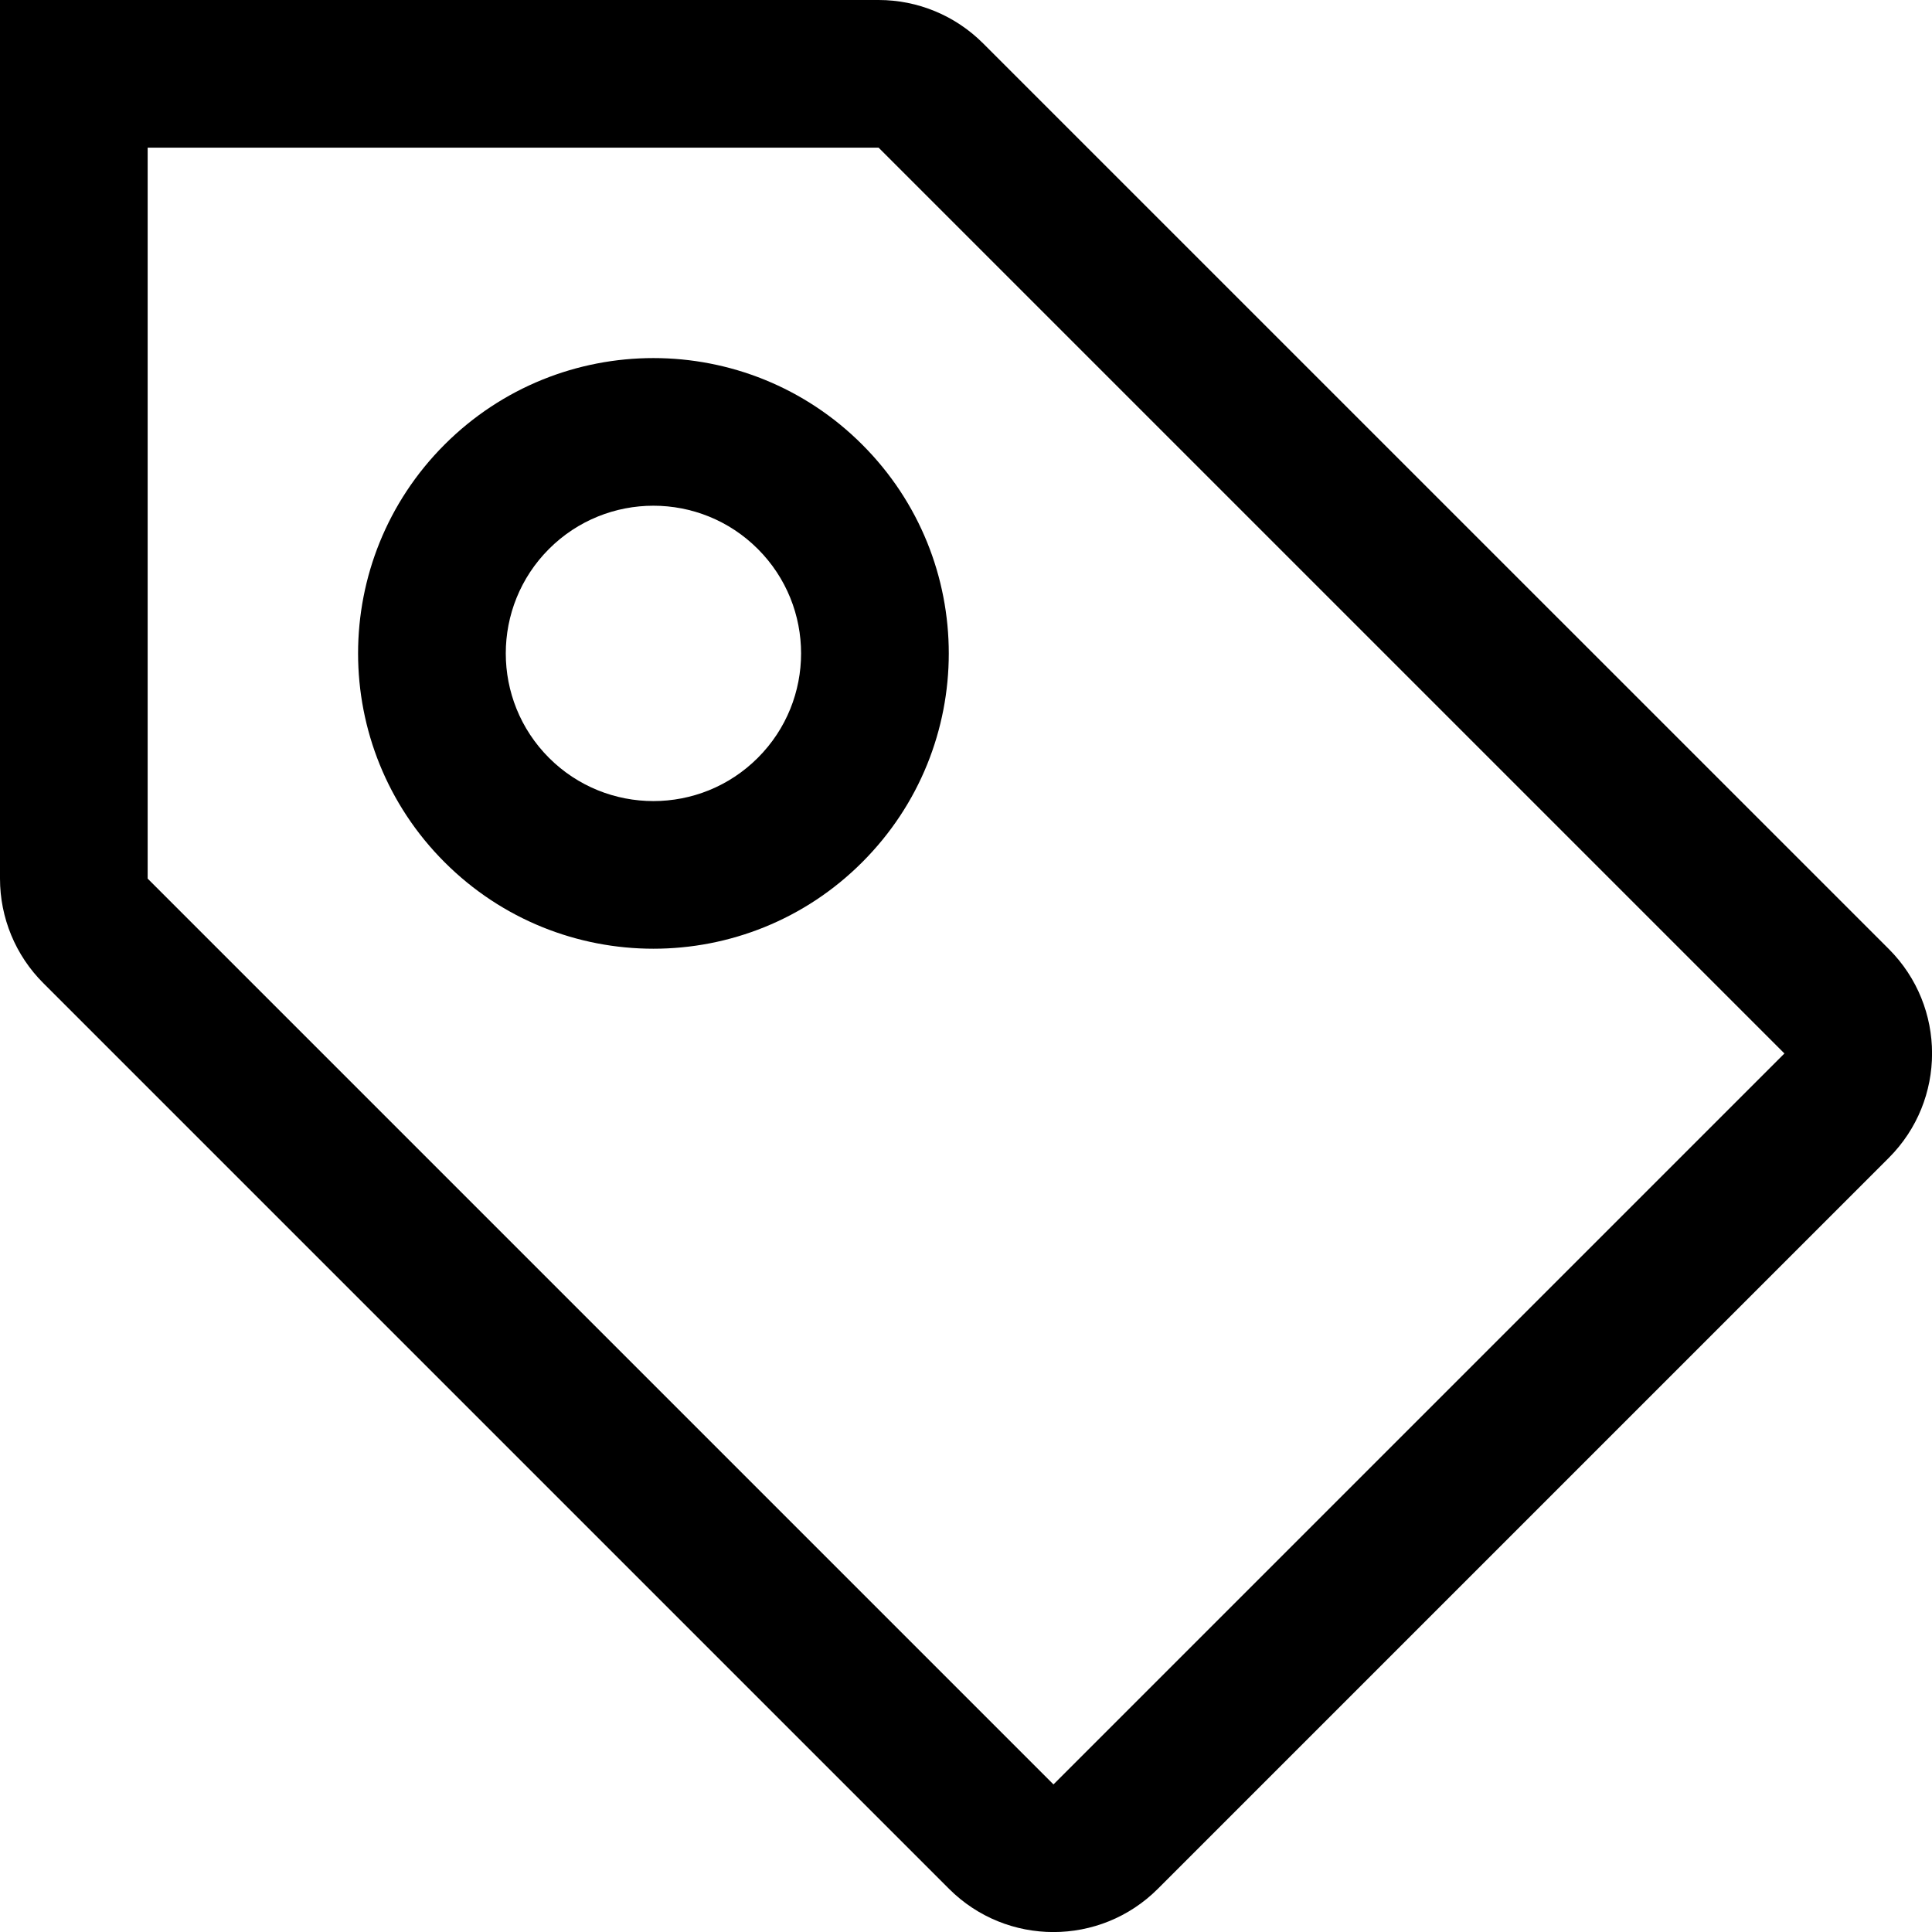 <svg width="24.153" height="24.154" viewBox="0 0 24.153 24.154" fill="none" xmlns="http://www.w3.org/2000/svg" xmlns:xlink="http://www.w3.org/1999/xlink">
	<desc>
			Created with Pixso.
	</desc>
	<defs/>
	<path id="discount" d="M0 0L10.984 0C11.474 0 11.943 0.195 12.289 0.541L23.613 11.864C24.334 12.585 24.334 13.754 23.613 14.475L14.475 23.613C13.754 24.334 12.585 24.334 11.864 23.613L0.541 12.29C0.194 11.944 0 11.474 0 10.984L0 0ZM13.17 22.308L22.308 13.17L10.984 1.846L1.846 1.846L1.846 10.984L13.17 22.308ZM10.779 10.779C9.338 12.221 7 12.221 5.558 10.779C4.116 9.337 4.116 7 5.558 5.558C7 4.116 9.338 4.116 10.779 5.558C12.222 7 12.222 9.337 10.779 10.779ZM6.863 9.474C7.584 10.195 8.753 10.195 9.474 9.474C10.195 8.753 10.195 7.584 9.474 6.863C8.753 6.142 7.584 6.142 6.863 6.863C6.143 7.584 6.143 8.753 6.863 9.474Z" clip-rule="evenodd" fill="#000000" fill-opacity="1" fill-rule="evenodd"/>
</svg>

